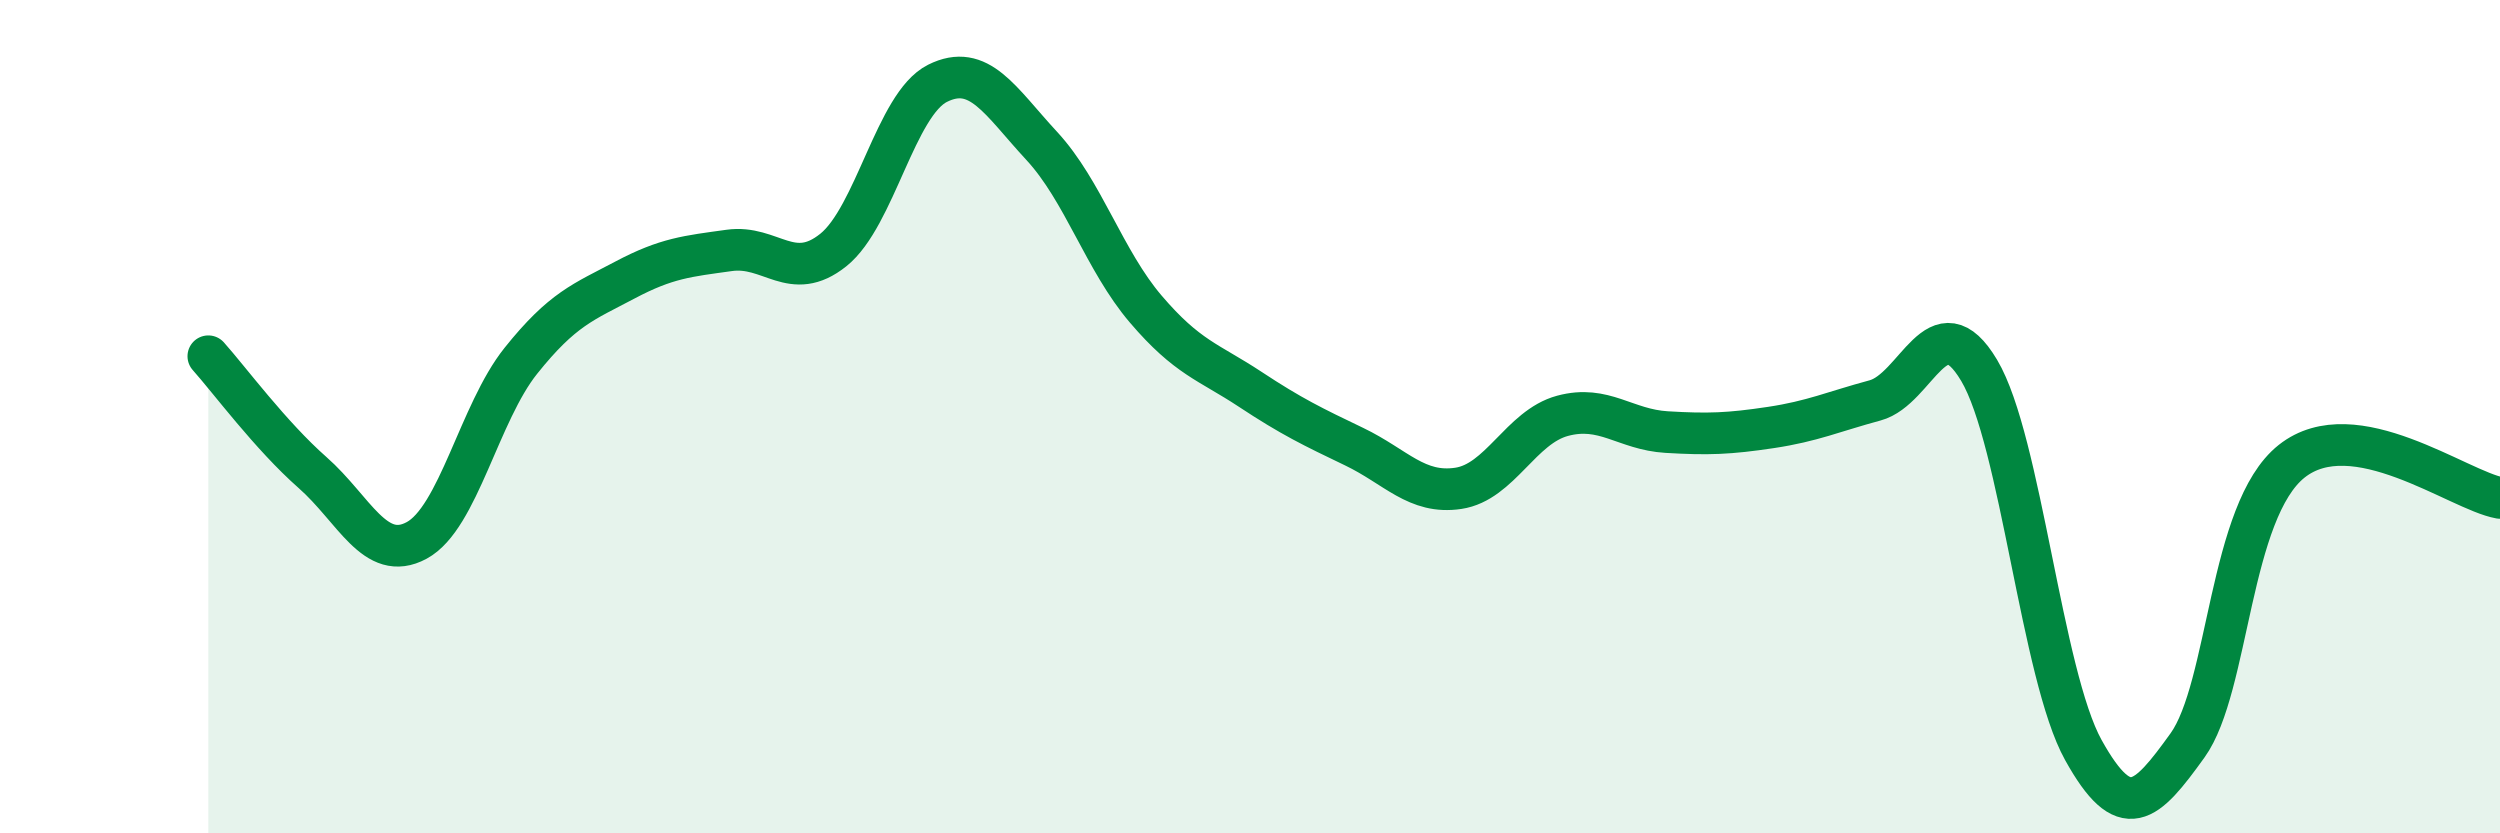 
    <svg width="60" height="20" viewBox="0 0 60 20" xmlns="http://www.w3.org/2000/svg">
      <path
        d="M 5,8.55 C 5.5,9.11 6.5,10.46 7.5,11.34 C 8.5,12.22 9,13.51 10,12.97 C 11,12.43 11.5,9.91 12.5,8.66 C 13.5,7.41 14,7.25 15,6.72 C 16,6.19 16.5,6.15 17.5,6.01 C 18.5,5.87 19,6.8 20,6 C 21,5.2 21.5,2.5 22.5,2 C 23.5,1.5 24,2.42 25,3.5 C 26,4.58 26.5,6.25 27.5,7.42 C 28.5,8.59 29,8.68 30,9.34 C 31,10 31.5,10.24 32.5,10.72 C 33.5,11.2 34,11.87 35,11.72 C 36,11.57 36.5,10.25 37.5,9.98 C 38.5,9.71 39,10.31 40,10.37 C 41,10.43 41.5,10.41 42.5,10.26 C 43.5,10.11 44,9.88 45,9.61 C 46,9.34 46.5,7.21 47.5,8.89 C 48.5,10.57 49,16.2 50,18 C 51,19.8 51.5,19.28 52.5,17.89 C 53.5,16.5 53.5,12.26 55,11.07 C 56.5,9.88 59,11.77 60,11.95L60 20L5 20Z"
        fill="#008740"
        opacity="0.1"
        stroke-linecap="round"
        stroke-linejoin="round"
      />
      <path
        d="M 5,8.55 C 5.5,9.11 6.5,10.46 7.5,11.34 C 8.5,12.22 9,13.51 10,12.97 C 11,12.43 11.5,9.91 12.5,8.66 C 13.5,7.41 14,7.25 15,6.72 C 16,6.19 16.5,6.15 17.5,6.01 C 18.5,5.87 19,6.8 20,6 C 21,5.2 21.5,2.5 22.5,2 C 23.5,1.5 24,2.42 25,3.5 C 26,4.58 26.5,6.25 27.5,7.42 C 28.5,8.59 29,8.68 30,9.34 C 31,10 31.5,10.24 32.5,10.72 C 33.5,11.2 34,11.87 35,11.72 C 36,11.57 36.5,10.25 37.5,9.98 C 38.5,9.71 39,10.31 40,10.37 C 41,10.43 41.5,10.41 42.5,10.26 C 43.5,10.11 44,9.88 45,9.61 C 46,9.34 46.5,7.21 47.5,8.89 C 48.5,10.57 49,16.2 50,18 C 51,19.8 51.5,19.28 52.5,17.89 C 53.5,16.5 53.5,12.26 55,11.07 C 56.5,9.88 59,11.77 60,11.95"
        stroke="#008740"
        stroke-width="1"
        fill="none"
        stroke-linecap="round"
        stroke-linejoin="round"
      />
    </svg>
  